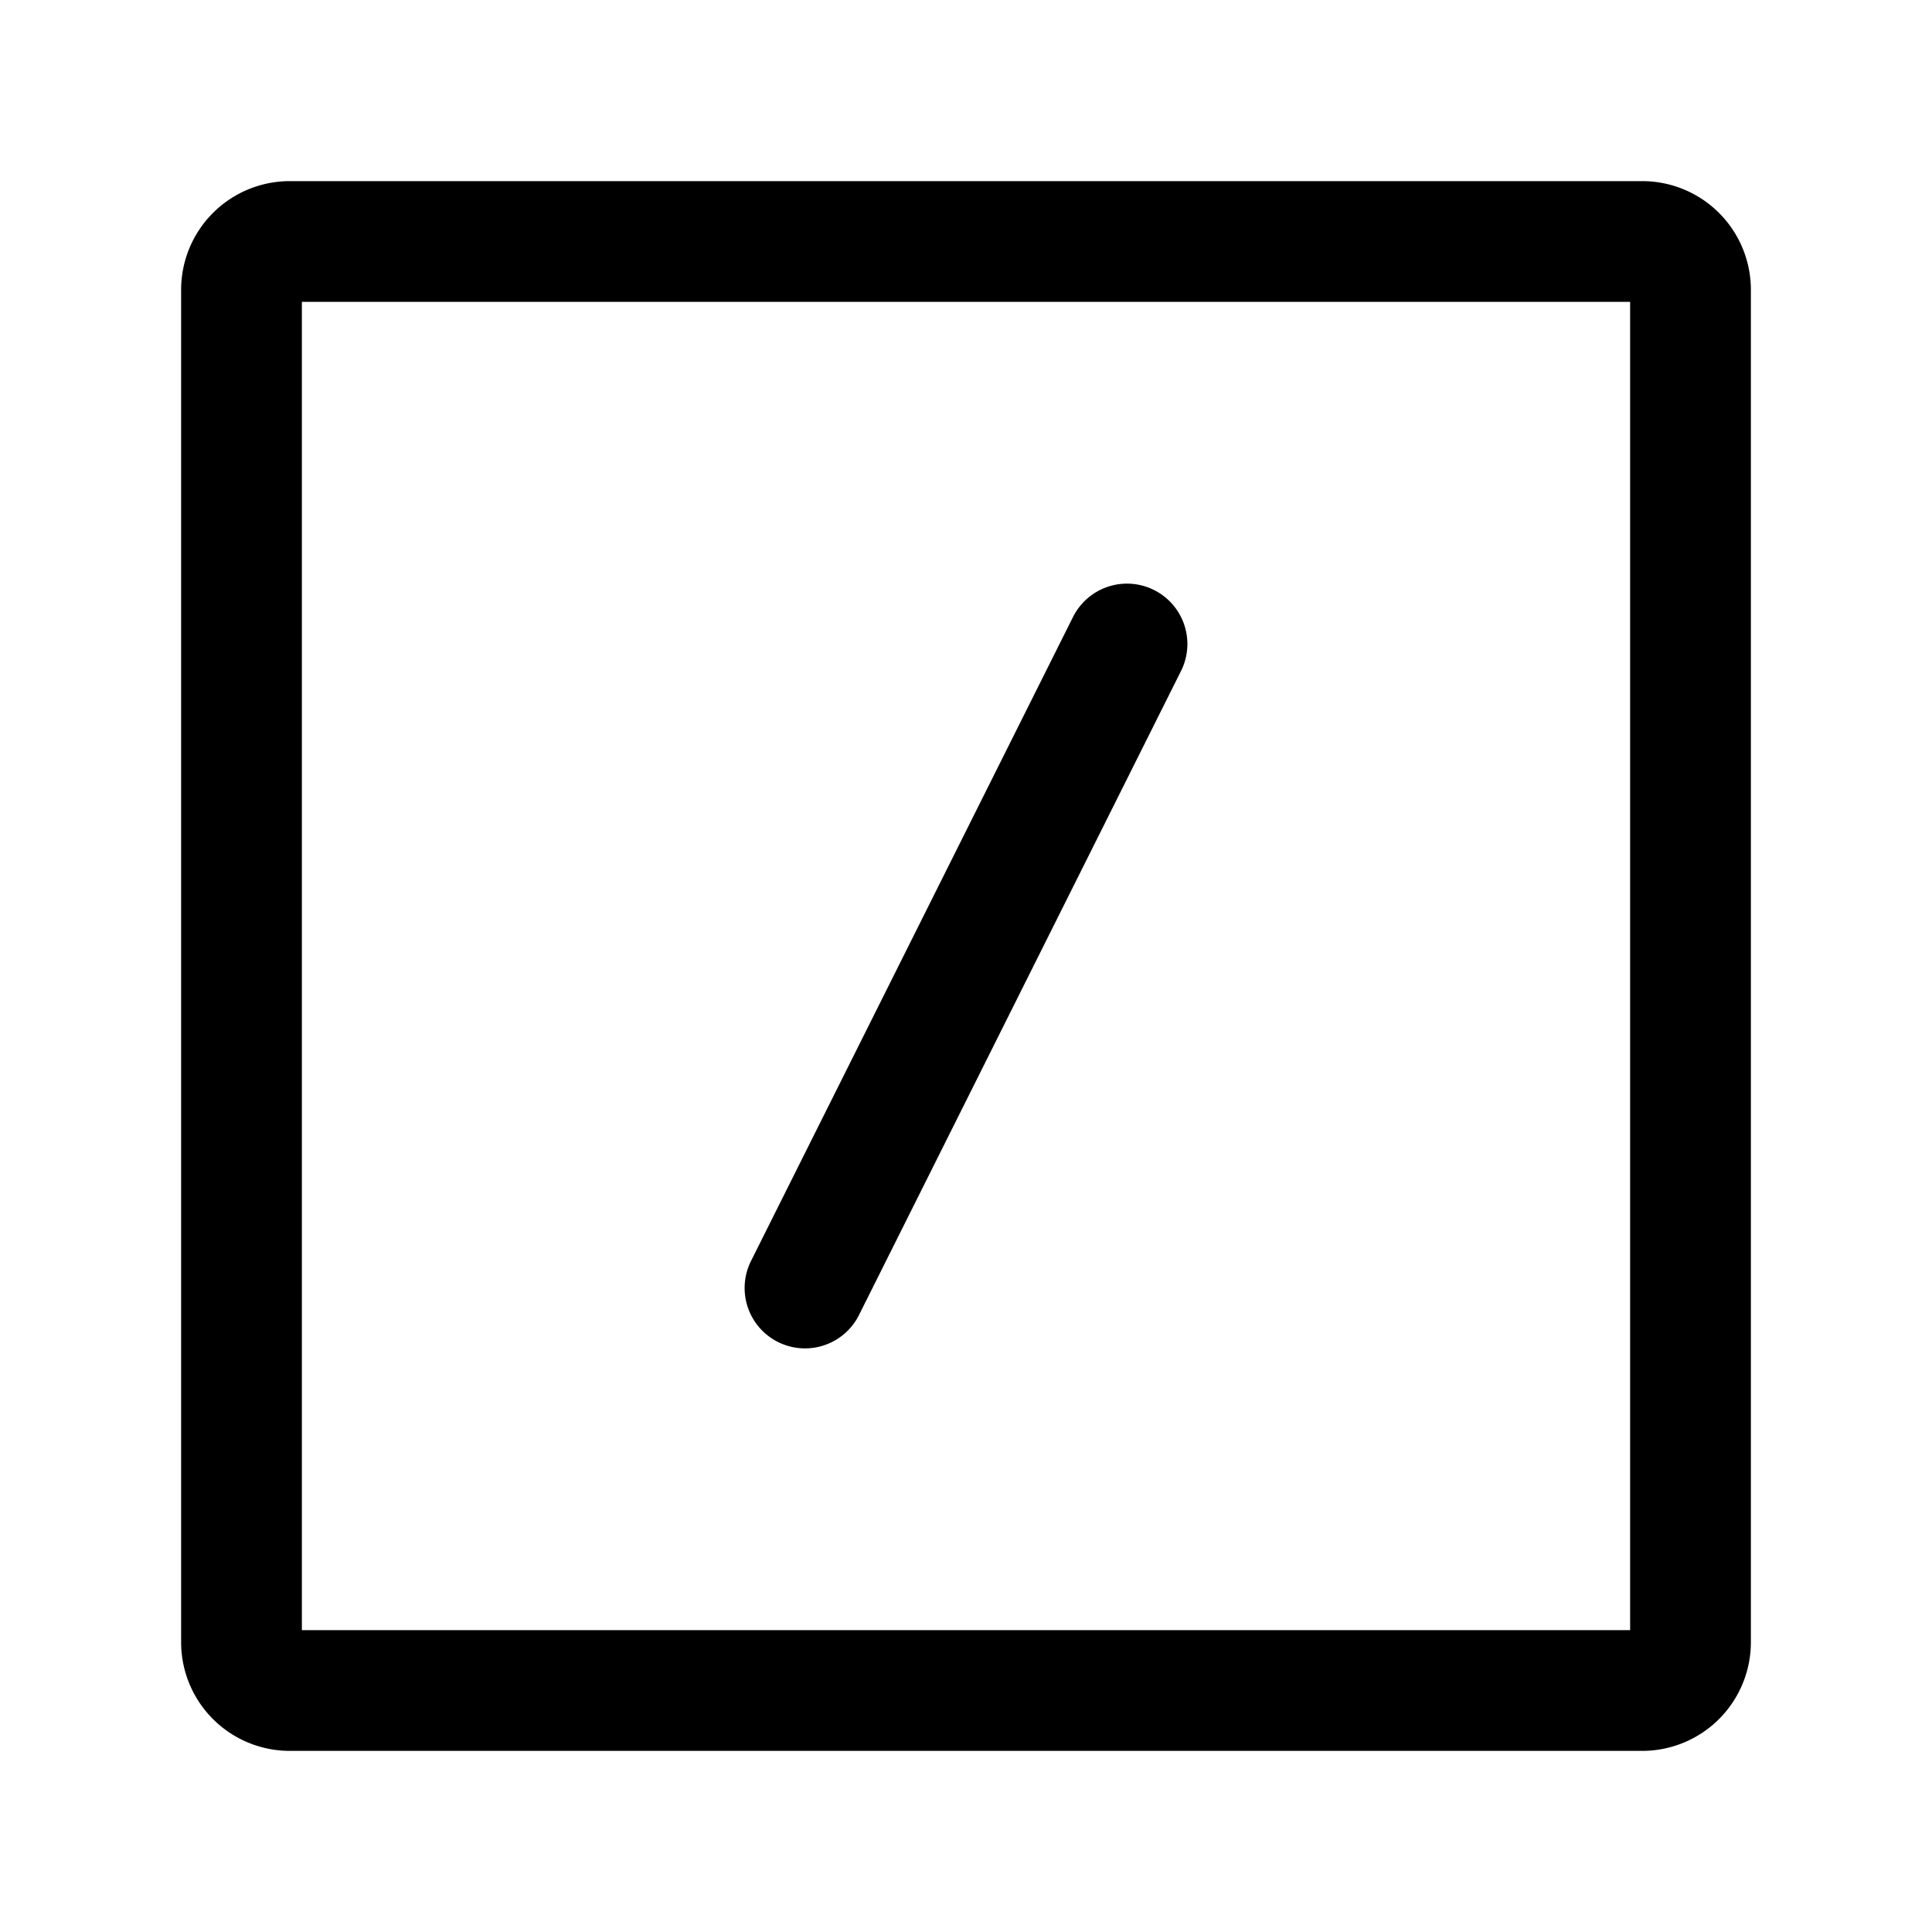 <?xml version="1.0" encoding="UTF-8"?><svg width="67px" height="67px" viewBox="0 0 24 24" stroke-width="1.5" fill="none" xmlns="http://www.w3.org/2000/svg" color="#000000"><path d="M21 3.6v16.8a.6.6 0 01-.6.6H3.6a.6.6 0 01-.6-.6V3.6a.6.6 0 01.6-.6h16.8a.6.6 0 01.6.6zM10 16l4-8" stroke="#000000" stroke-width="1.5" stroke-linecap="round" stroke-linejoin="round"></path></svg>